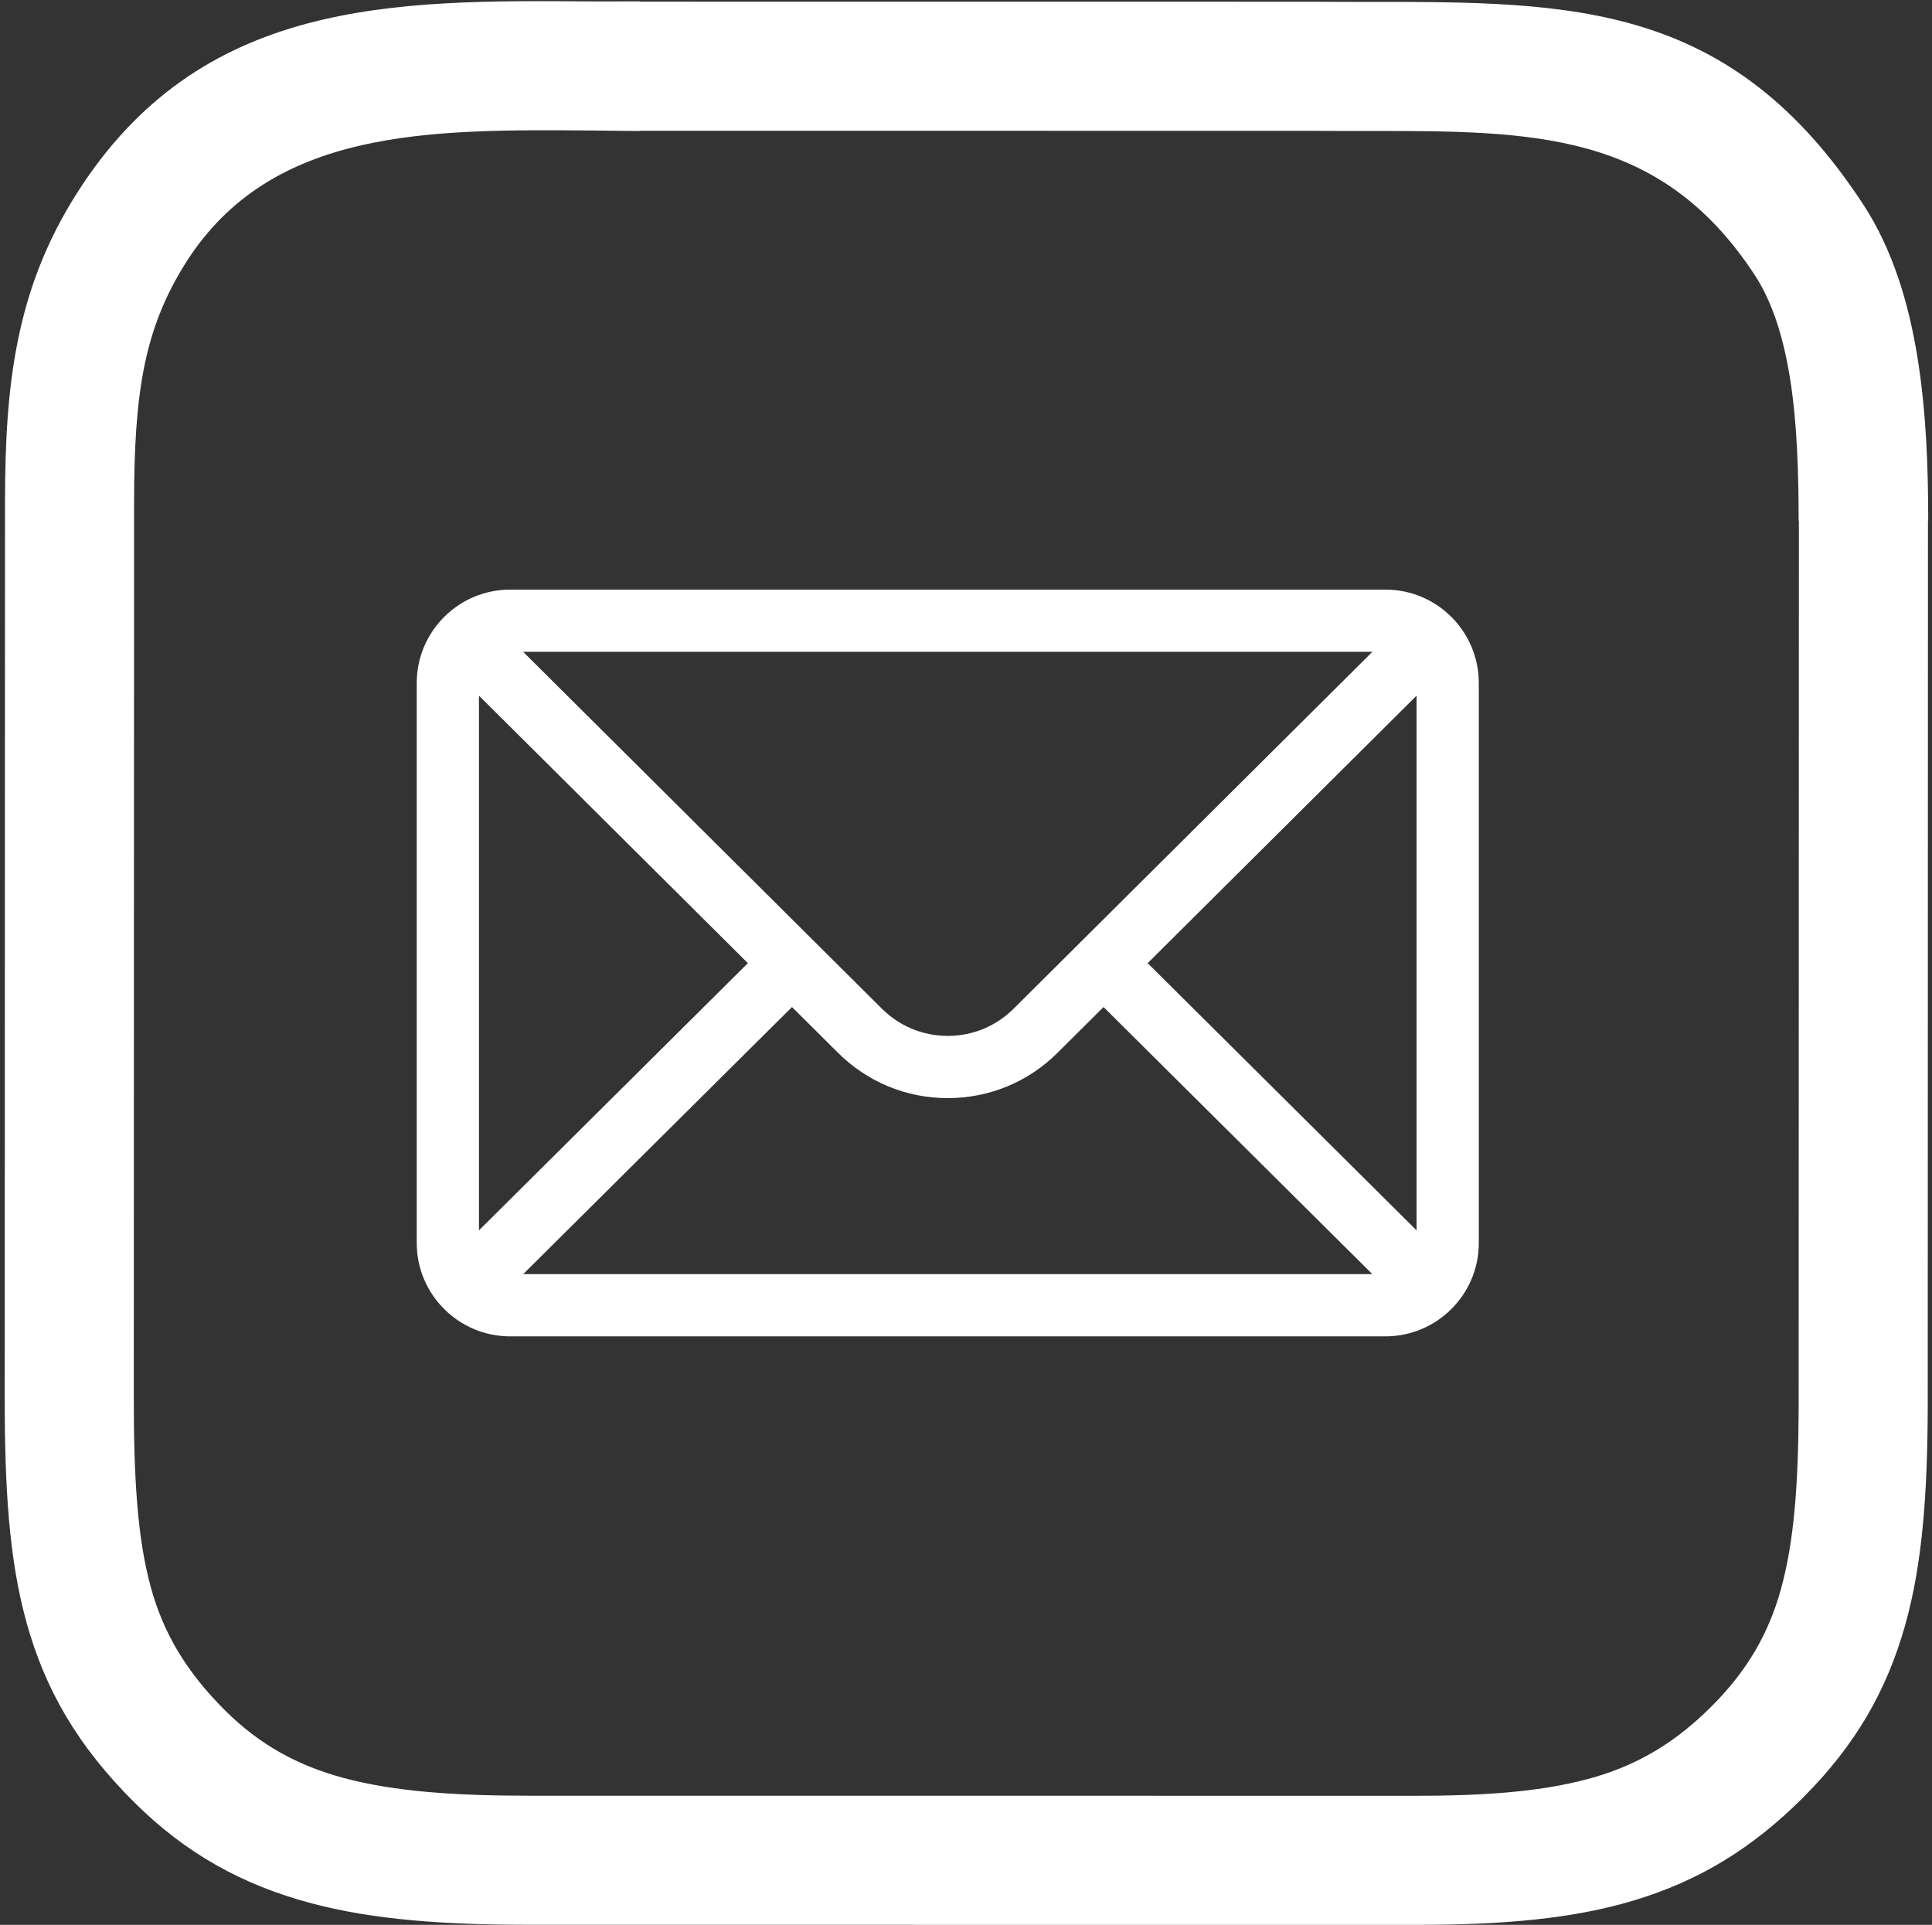 <svg width="272" height="271" viewBox="0 0 272 271" fill="none" xmlns="http://www.w3.org/2000/svg">
<rect x="0" y="0" width="272" height="271" fill="#333333" stroke="none"/>
<path d="M199.179 252.828C209.796 252.842 218.027 252.15 224.813 250.107C230.98 248.25 236.08 245.138 241.018 240.185C245.983 235.204 248.959 230.047 250.694 223.876C252.612 217.052 253.183 208.796 253.228 198.281L253.26 73.344H253.224C253.224 66.451 253 59.501 252.033 53.404C251.139 47.77 249.622 42.664 247.053 38.737C233.765 18.428 215.827 18.432 192.665 18.439C189.998 18.44 187.266 18.441 184.506 18.416L90.099 18.407V18.443C87.718 18.443 87.834 18.407 83.186 18.372C60.439 18.2 38.125 18.032 26.137 37.024C23.153 41.751 21.365 46.412 20.328 51.527C19.204 57.065 18.88 63.321 18.878 70.768L18.836 196.599C18.831 207.85 19.3 216.471 21.247 223.519C23.019 229.935 26.188 235.326 31.682 240.804C36.54 245.648 41.933 248.59 48.395 250.324C55.575 252.252 64.149 252.821 74.638 252.821L199.179 252.828ZM230.015 267.567C221.46 270.143 211.613 271.017 199.179 271L74.638 270.992C62.553 270.994 52.513 270.293 43.692 267.925C34.155 265.365 26.146 260.975 18.855 253.703C10.955 245.826 6.355 237.918 3.717 228.366C1.251 219.445 0.658 209.413 0.665 196.599L0.706 70.768C0.709 62.206 1.112 54.864 2.512 47.963C3.997 40.642 6.532 34.008 10.745 27.333C28.134 -0.217 55.43 -0.01 83.256 0.2L90.099 0.199V0.235L184.649 0.244C187.402 0.268 190.065 0.267 192.665 0.267C221.398 0.259 243.652 0.253 262.304 28.761C266.401 35.022 268.719 42.533 269.992 50.554C271.19 58.111 271.468 65.867 271.468 73.344H271.432L271.4 198.352C271.347 210.493 270.634 220.222 268.225 228.793C265.632 238.016 261.23 245.675 253.917 253.012C246.712 260.24 239.189 264.806 230.015 267.567Z" fill="white"/>
<path d="M195.053 83.011H71.812C64.551 83.011 58.67 88.929 58.67 96.153V175.004C58.67 182.271 64.594 188.146 71.812 188.146H195.053C202.254 188.146 208.195 182.296 208.195 175.004V96.153C208.195 88.941 202.338 83.011 195.053 83.011ZM193.213 91.772L142.725 141.994C140.243 144.476 136.943 145.843 133.433 145.843C129.922 145.843 126.622 144.476 124.132 141.986L73.653 91.772H193.213ZM67.432 173.221V97.942L105.291 135.602L67.432 173.221ZM73.658 179.385L111.503 141.781L117.945 148.189C122.082 152.326 127.582 154.604 133.433 154.604C139.283 154.604 144.783 152.326 148.912 148.197L155.363 141.781L193.207 179.385H73.658ZM199.434 173.221L161.574 135.602L199.434 97.942V173.221Z" fill="white"/>
</svg>
